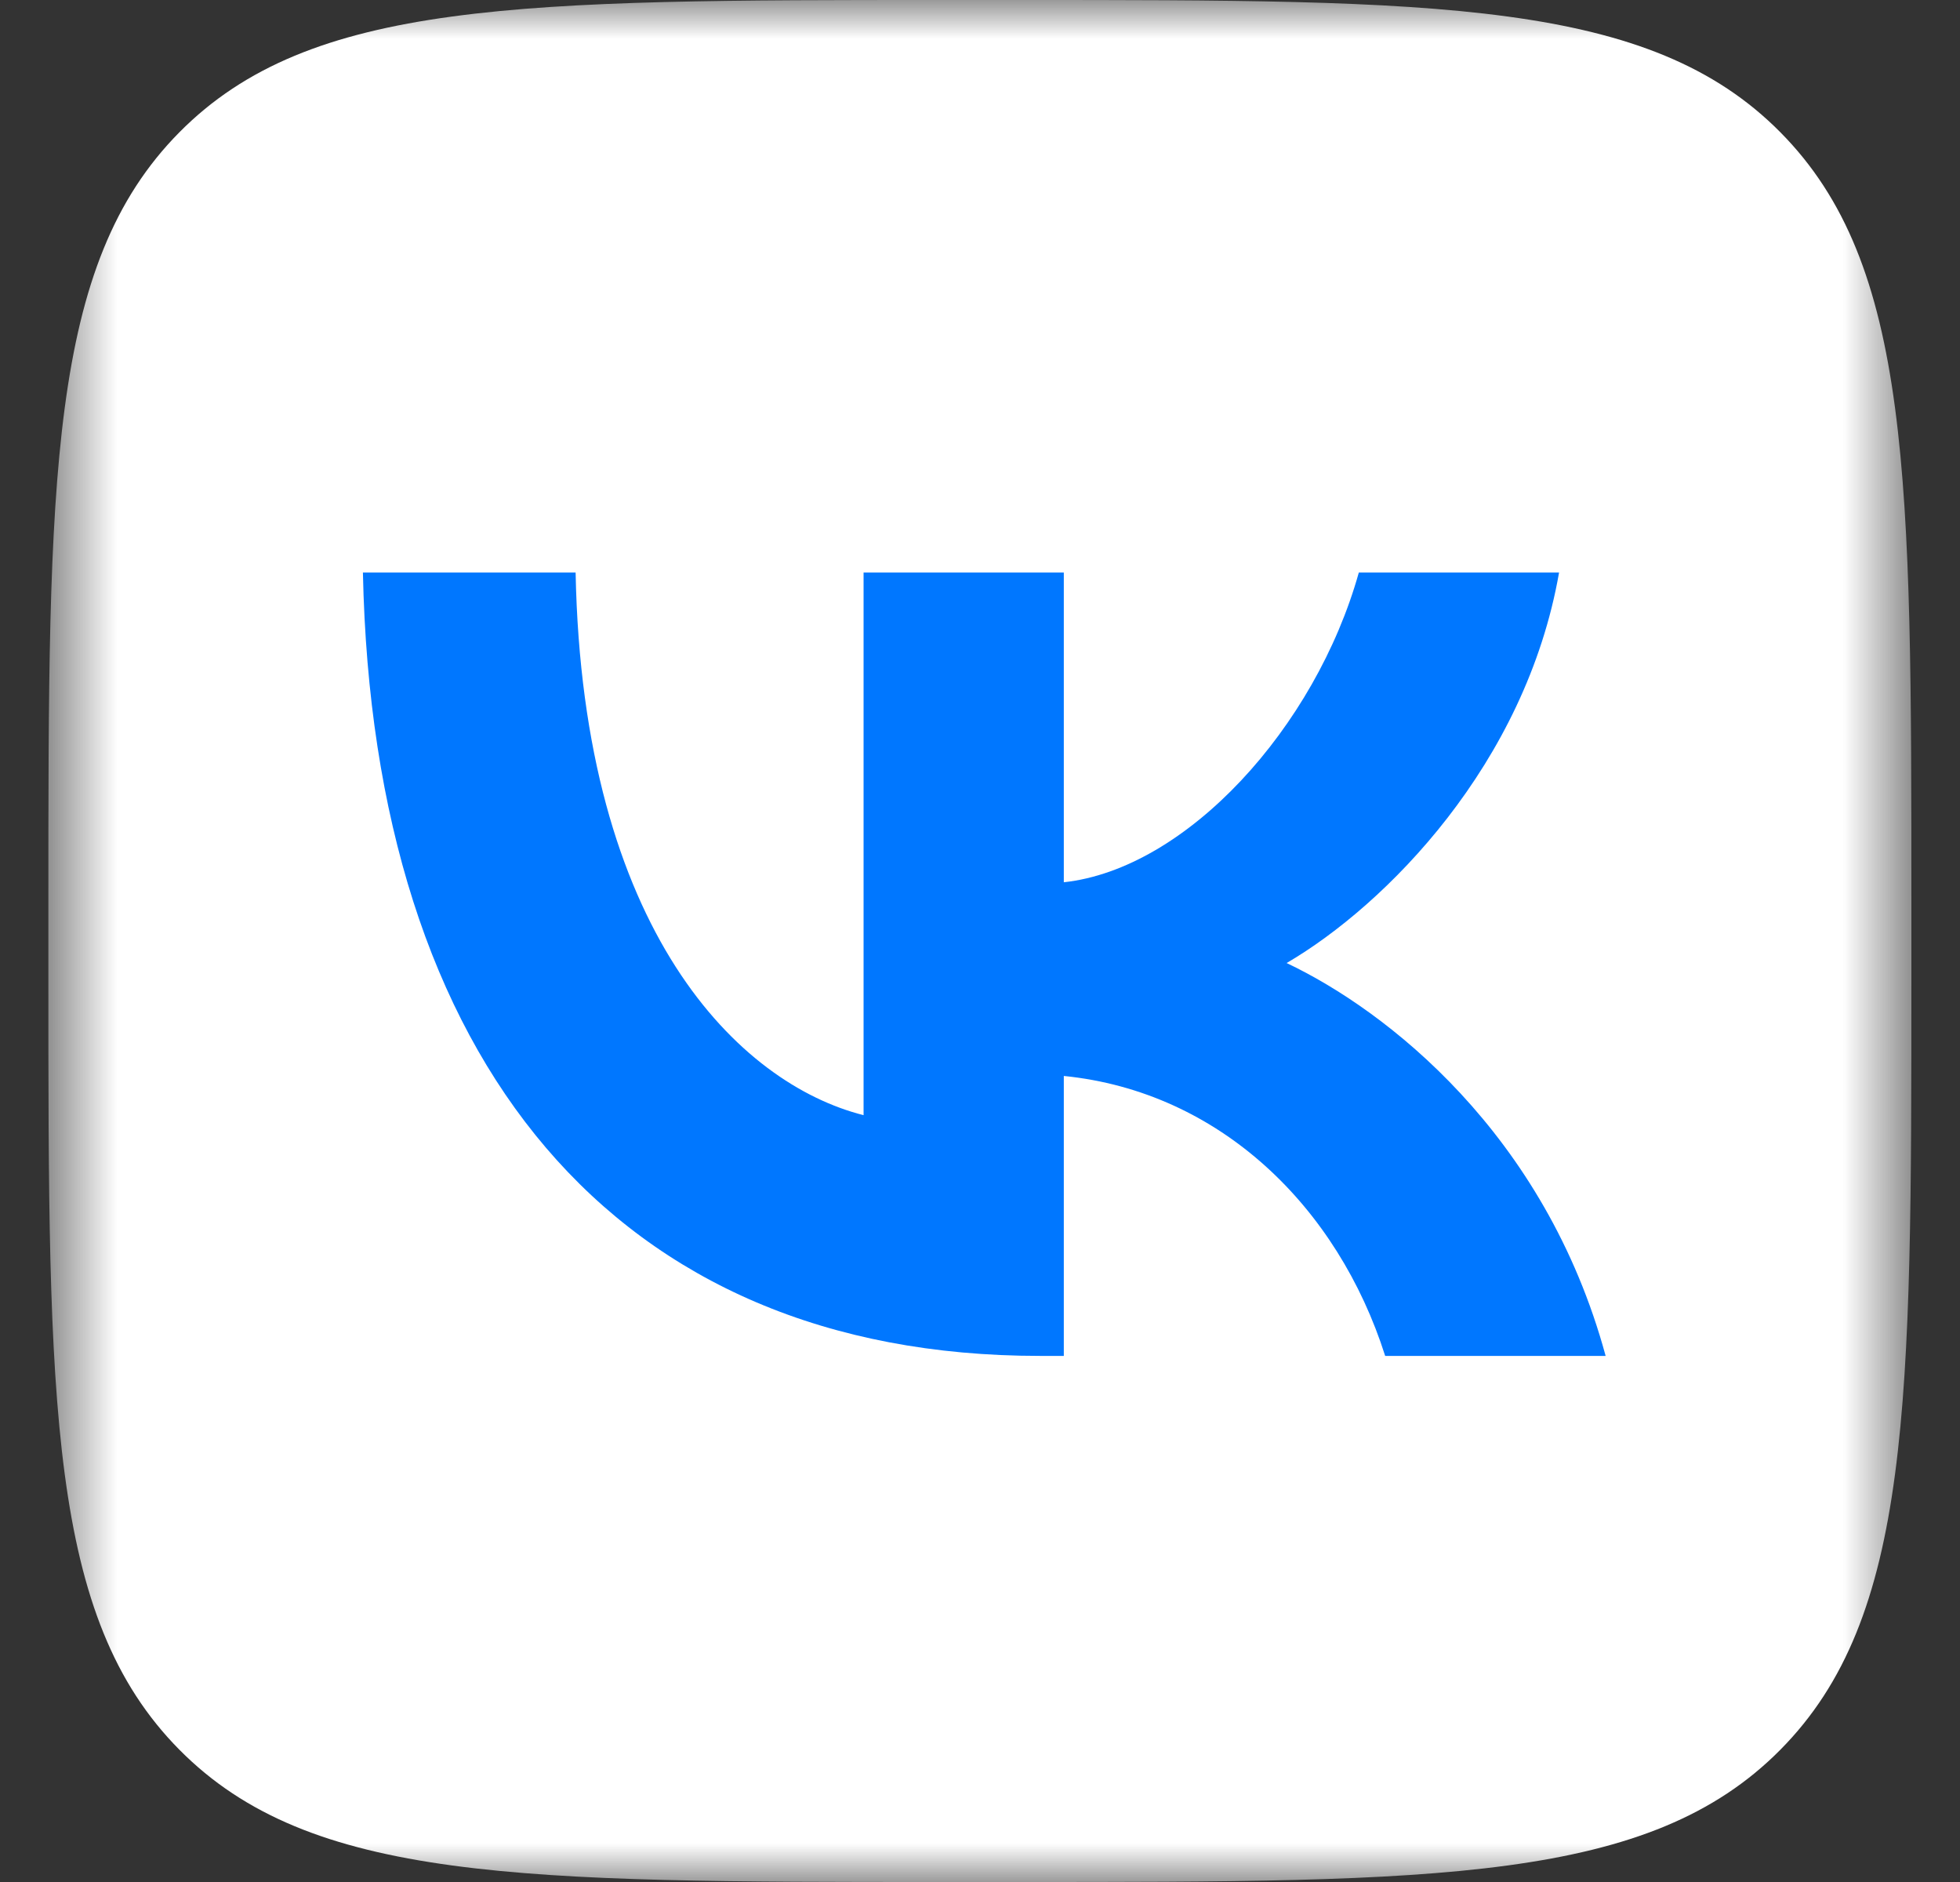 <svg width="25" height="24" viewBox="0 0 25 24" fill="none" xmlns="http://www.w3.org/2000/svg">
    <rect x="0" y="0" width="25" height="24" fill="#333333" stroke="none"/>
    <g clip-path="url(#clip0_4_5)">
        <mask id="mask0_4_5" style="mask-type:luminance" maskUnits="userSpaceOnUse" x="0" y="0"
            width="25" height="24">
            <path d="M24.38 0H0.617V24H24.38V0Z" fill="white" />
        </mask>
        <g mask="url(#mask0_4_5)">
            <path
                d="M0.617 11.52C0.617 6.089 0.617 3.374 2.288 1.687C3.958 0 6.646 0 12.023 0H12.974C18.35 0 21.039 0 22.709 1.687C24.38 3.374 24.38 6.089 24.38 11.52V12.48C24.38 17.911 24.38 20.626 22.709 22.313C21.039 24 18.35 24 12.974 24H12.023C6.646 24 3.958 24 2.288 22.313C0.617 20.626 0.617 17.911 0.617 12.48V11.52Z"
                fill="white" />
            <path
                d="M13.263 17.291C7.847 17.291 4.758 13.541 4.629 7.301H7.342C7.431 11.881 9.431 13.821 11.015 14.221V7.301H13.569V11.251C15.134 11.081 16.777 9.281 17.332 7.301H19.886C19.46 9.741 17.678 11.541 16.411 12.281C17.678 12.881 19.708 14.451 20.48 17.291H17.668C17.064 15.391 15.56 13.921 13.569 13.721V17.291H13.263Z"
                fill="#0077FF" />
        </g>
    </g>
    <defs>
        <clipPath id="clip0_4_5">
            <rect width="24" height="24" fill="white" transform="translate(0.5)" />
        </clipPath>
    </defs>
</svg>
    
